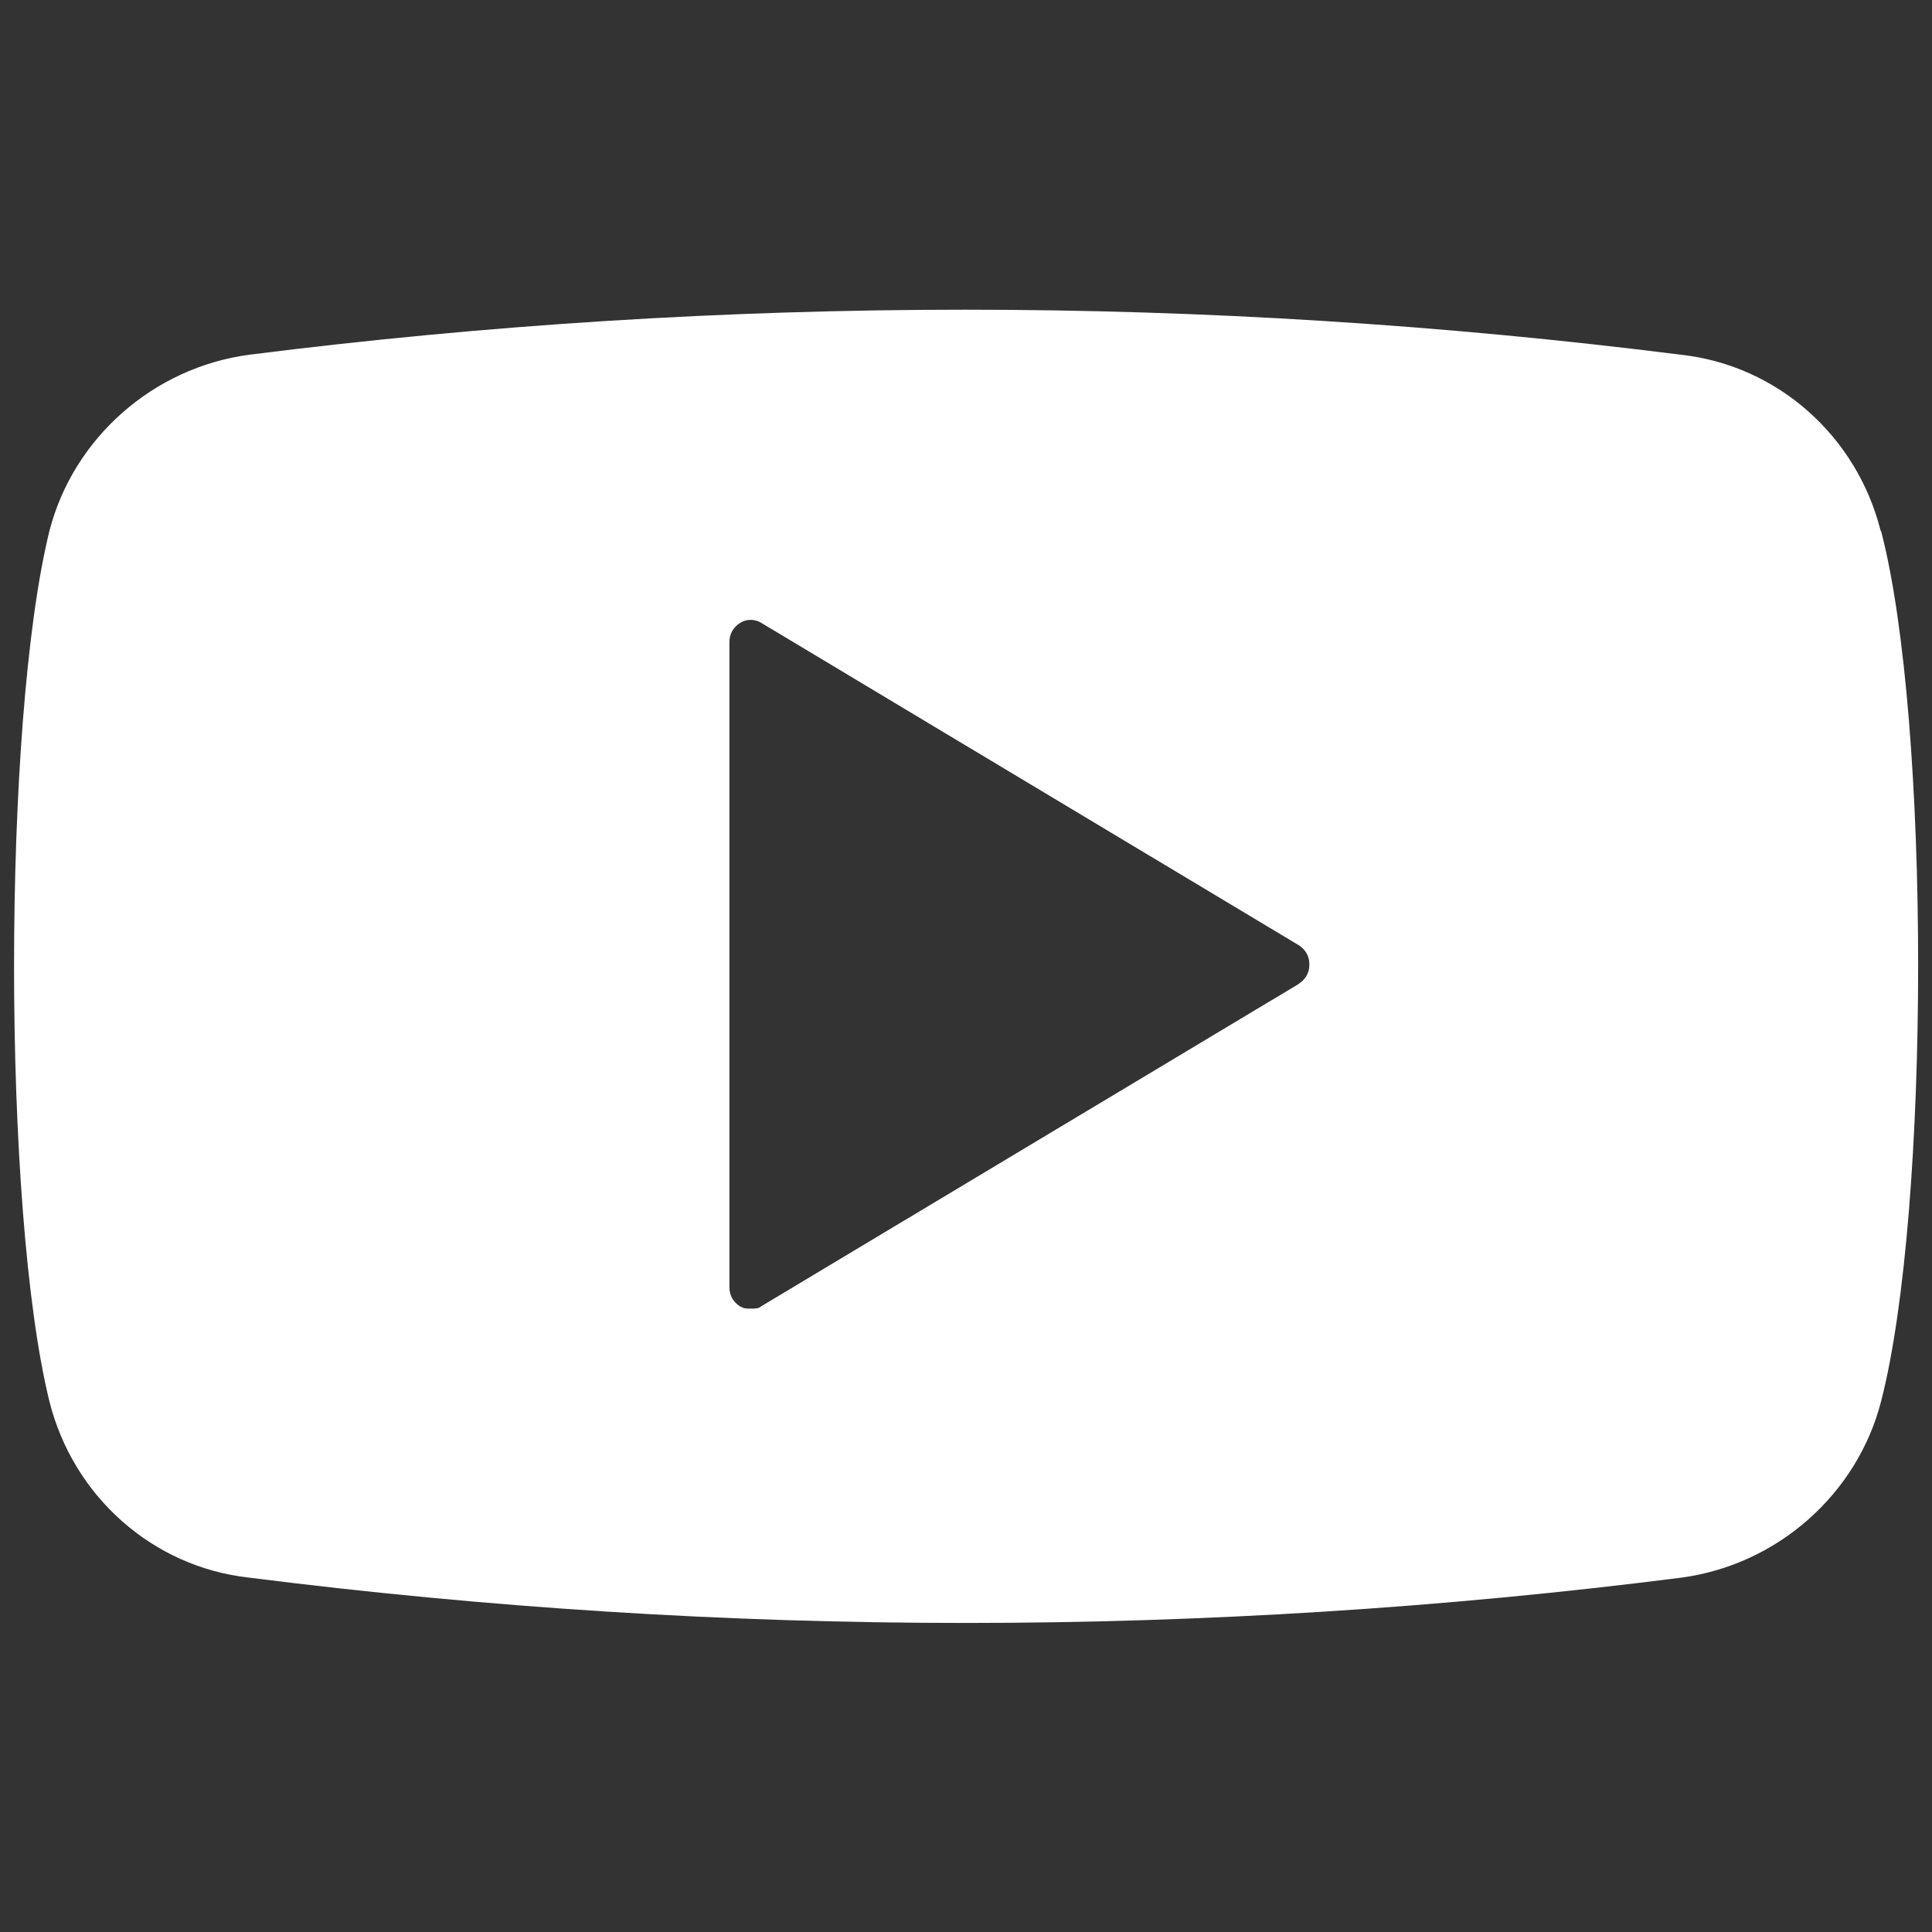 <?xml version="1.0" encoding="UTF-8"?>
<svg id="Layer_1" xmlns="http://www.w3.org/2000/svg" xmlns:xlink="http://www.w3.org/1999/xlink" version="1.1" viewBox="0 0 512 512">
  <rect x="0" y="0" width="512" height="512" fill="#333333" stroke="none"/>
  <!-- Generator: Adobe Illustrator 29.3.1, SVG Export Plug-In . SVG Version: 2.1.0 Build 151)  -->
  <defs>
    <style>
      .st0 {
        fill: #7babf7;
      }

      .st1, .st2 {
        fill: #b5b5b5;
      }

      .st3 {
        stroke: #fff;
        stroke-miterlimit: 10;
        stroke-width: 25px;
      }

      .st3, .st4, .st5, .st6, .st7 {
        fill: none;
      }

      .st8 {
        fill: url(#linear-gradient);
      }

      .st9 {
        fill: #4989f5;
      }

      .st4 {
        stroke-width: 28.2px;
      }

      .st4, .st5, .st6 {
        stroke: #b5b5b5;
      }

      .st4, .st5, .st6, .st7 {
        stroke-miterlimit: 10;
      }

      .st5 {
        stroke-width: 33.4px;
      }

      .st6 {
        stroke-width: 32.1px;
      }

      .st10 {
        fill: #fff;
      }

      .st2 {
        fill-rule: evenodd;
      }

      .st7 {
        stroke: #7babf7;
        stroke-width: 8px;
      }
    </style>
    <linearGradient id="linear-gradient" x1="501.4" y1="-1286.4" x2="501.5" y2="-1286.4" gradientTransform="translate(-1092332 2119889.5) scale(2185.1 1648)" gradientUnits="userSpaceOnUse">
      <stop offset="0" stop-color="#4079d8"/>
      <stop offset="1" stop-color="#4989f5"/>
    </linearGradient>
  </defs>
  <path class="st10" d="M1572,632.4c-142.2,0-257.4,115.3-257.4,257.4s115.3,257.4,257.4,257.4,257.4-115.3,257.4-257.4-115.3-257.4-257.4-257.4ZM1707.2,950.1c0,40.7-33.3,74-74,74h-122.3c-40.7,0-74-33.3-74-74v-120.5c0-40.7,33.3-74,74-74h122.3c40.7,0,74,33.3,74,74v120.5Z"/>
  <circle class="st3" cx="1572.4" cy="889.5" r="63.7" transform="translate(-168.4 1372.4) rotate(-45)"/>
  <circle class="st10" cx="1650.6" cy="811.3" r="17.2"/>
  <g>
    <polygon class="st10" points="2165.7 856.9 2098.2 760.3 2062.1 760.3 2145.8 880.1 2156.4 895.1 2156.4 895.1 2228 997.6 2264.1 997.6 2176.2 872 2165.7 856.9"/>
    <path class="st10" d="M2163.2,622.6c-141.4,0-256,114.6-256,256s114.6,256,256,256,256-114.6,256-256-114.6-256-256-256h0ZM2217,1014.5l-72.5-105.5-90.8,105.5h-23.5l103.8-120.7-103.8-151.1h79.2l68.7,99.9,86-99.9h23.5l-99,115.1h0l107.7,156.7h-79.2Z"/>
  </g>
  <g>
    <polygon class="st10" points="2695.9 926.6 2774.5 881.2 2695.9 835.8 2695.9 926.6"/>
    <path class="st10" d="M2726.2,625.2c-141.4,0-256,114.6-256,256s114.6,256,256,256,256-114.6,256-256-114.6-256-256-256h0ZM2871.2,954c-3.5,13-13.7,23.3-26.8,26.8-23.6,6.3-118.2,6.3-118.2,6.3,0,0-94.6,0-118.2-6.3-13-3.5-23.3-13.7-26.8-26.8-6.3-23.6-6.3-72.8-6.3-72.8,0,0,0-49.2,6.3-72.8,3.5-13,13.7-23.3,26.8-26.8,23.6-6.3,118.2-6.3,118.2-6.3,0,0,94.6,0,118.2,6.3,13,3.5,23.3,13.7,26.8,26.8,6.3,23.6,6.3,72.8,6.3,72.8,0,0,0,49.2-6.3,72.8Z"/>
  </g>
  <g>
    <path class="st10" d="M3407.4,941.1h-41.8c0,5.8,0,12.2,0,18.1h24.2c-1,5.5-4.2,10.4-8.9,13.5,0,0,0,0,0,0-3,2-6.3,3.2-9.8,3.8-3.5.6-7.1.6-10.6,0-3.6-.7-6.9-2.2-9.9-4.3-4.4-3.1-7.8-7.4-9.7-12.4-.1-.4-.3-.8-.4-1.2h0s0,0,0,0c-1.9-5.6-1.9-11.6,0-17.2,1.3-3.9,3.5-7.5,6.4-10.5,6.8-7,17-9.7,26.3-6.9,3.6,1.1,6.9,3,9.6,5.6l8.2-8.2c1.4-1.4,2.9-2.9,4.3-4.4-4.1-3.9-9-6.9-14.3-8.9-9.6-3.5-20.2-3.6-29.9-.3-.3.1-.7.2-1,.4-10.5,3.9-19.1,11.7-24.1,21.6-1.8,3.5-3.1,7.3-3.9,11.2-4.6,23,9.4,45.6,32,51.7,7.4,2,15.3,1.9,22.7.2,6.8-1.5,13-4.8,18.2-9.5,5.4-4.9,9.2-11.5,11.2-18.5,1.7-5.9,2.3-12.1,1.8-18.3-.1-1.8-.4-3.5-.7-5.6h0Z"/>
    <path class="st10" d="M3287.5,625.2c-141.4,0-256,114.6-256,256s114.6,256,256,256,256-114.6,256-256-114.6-256-256-256h0ZM3353,743.2l10.9,89.9h-65.2l-1-89.9h55.3ZM3363.9,844s-4.9,28-32.7,28-32.5-28-32.5-28h65.2ZM3287.3,743.2v89.9c.1,0-65.2,0-65.2,0l10.7-89.9h54.6,0ZM3287.3,844s-4.9,28-32.7,28-32.5-28-32.5-28h65.2ZM3167.5,757.2c3-10.7,16.3-14,16.3-14h38.3l-11.4,89.9h-65.2s19.1-65.2,22-75.9h0ZM3145.5,844h65.2s-4.9,28-32.7,28-32.5-28-32.5-28h0ZM3413.3,1000.8h-247.4s-5.3.3-5.3-4.6v-117.6s33.5,16.1,55.8-18.4c0,0,12.8,22.2,38.3,22.2s38.2-22.2,38.2-22.2c0,0,12.6,22.2,38.3,22.2s38.4-22.2,38.4-22.2c0,0,12.9,22.4,38.5,22.2,8.1,0,9.8-1.2,9.8-1.2v113s1.3,6.6-4.6,6.6h0ZM3407.9,872c-27.8,0-32.5-28-32.5-28h65.2s-4.9,28-32.7,28h0ZM3375.4,833.1l-11.5-89.9h38.4c13.3,0,17.3,14,17.3,14l21.1,75.9h-65.2Z"/>
  </g>
  <circle class="st10" cx="9197.8" cy="877.9" r="258.9"/>
  <path class="st10" d="M3862.6,620.7c-143,0-258.9,115.9-258.9,258.9s115.9,258.9,258.9,258.9,258.9-115.9,258.9-258.9-115.9-258.9-258.9-258.9h0ZM3921.2,879.7h-38.3v135.9h-56.4v-135.9h-27.1v-47.9h27.1v-31c0-22,10.7-56.9,56.9-56.9h41.7v46.8h-30.4c-5.1,0-11.8,2.3-11.8,13v28.2h42.8l-4.5,47.9h0Z"/>
  <path class="st10" d="M4435.7,629.2c-143,0-258.9,115.9-258.9,258.9s115.9,258.9,258.9,258.9,258.9-115.9,258.9-258.9-115.9-258.9-258.9-258.9h0ZM4357.5,744.4c16.1-12.3,46.9-16.1,59.2-13.8s19.2,9.2,19.2,18.4l.8,109.9c0,8.5-4.6,16.1-10,17.7-5.4.8-13.8-3.8-18.4-11.5l-56.9-94.5c-4.6-6.9-13.8-10,6.1-26.1h0ZM4318.3,939.6c-1.5-9.2,0-51.5,0-51.5,2.3-11.5,11.5-19.2,19.2-16.1l61.5,24.6c7.7,3.1,13.8,11.5,13.1,18.4-.8,6.9-8.5,14.6-16.1,17.7l-57.6,20.8c-7.7,2.3-17.7-4.6-20-13.8h0ZM4438.2,1031.1c0,9.2-14.6,17.7-22.3,14.6l-42.3-14.6c-8.5-2.3-10.8-17.7-5.4-24.6l40.7-49.2c5.4-6.1,14.6-11.5,20.8-10.8,5.4.8,10,8.5,10,16.9l-1.5,67.6h0ZM4550.4,975c-3.8,10.8-23.1,39.2-23.1,39.2-4.6,6.9-21.5,8.5-25.4.8l-32.3-58.4c-3.8-7.7-4.6-16.1-1.5-18.4,3.1-3.1,12.3-3.1,20.8-.8l50.7,14.6c8.5,2.3,14.6,12.3,10.8,23.1h0ZM4544.3,892l-56.1,10.8c-7.7,1.5-17.7-1.5-21.5-7.7-3.8-6.1-2.3-16.1,3.1-23.1l32.3-39.2c5.4-6.1,15.4-7.7,23.8,0s24.6,29.2,26.9,36.9c2.3,7.7,1.5,20-8.5,22.3h0Z"/>
  <path id="Yelp" class="st1" d="M4297.3,82.5c18.9-14.4,54.9-18.9,69.3-16.2,14.4,2.7,22.5,10.8,22.5,21.6l.9,128.7c0,9.9-5.4,18.9-11.7,20.7-6.3.9-16.2-4.5-21.6-13.5l-66.6-110.7c-5.4-8.1-16.2-11.7,7.2-30.6h0ZM4274.8,327.2l67.5-24.3c9-3.6,18-12.6,18.9-20.7s-6.3-18-15.3-21.6l-72-28.8c-9-3.6-19.8,5.4-22.5,18.9,0,0-1.8,49.5,0,60.3,2.7,10.8,14.4,18.9,23.4,16.2h0ZM4393.6,338.9c0-9.9-5.4-18.9-11.7-19.8-7.2-.9-18,5.4-24.3,12.6l-47.7,57.6c-6.3,8.1-3.6,26.1,6.3,28.8l49.5,17.1c9,3.6,26.1-6.3,26.1-17.1l1.8-79.2h0ZM4510.6,325.4l-59.4-17.1c-9.9-2.7-20.7-2.7-24.3.9-3.6,2.7-2.7,12.6,1.8,21.6l37.8,68.4c4.5,9,24.3,7.2,29.7-.9,0,0,22.5-33.3,27-45.9s-2.7-24.3-12.6-27h0ZM4525.9,229.2c-2.7-9-21.6-34.2-31.5-43.2s-21.6-7.2-27.9,0l-37.8,45.9c-6.3,8.1-8.1,19.8-3.6,27,4.5,7.2,16.2,10.8,25.2,9l65.7-12.6c11.7-2.7,12.6-17.1,9.9-26.1h0Z"/>
  <path class="st1" d="M3988.1,191.7h-56.8v-37.4c0-14.2,9-17.2,15.7-17.2h40.3v-62h-55.3c-61.3,0-75.5,46.3-75.5,75.5v41.1h-35.9v63.5h35.9v180h74.7v-180h50.8l6-63.5h0Z"/>
  <path class="st1" d="M2187.6,261.3l130.7-151.9h-31l-113.5,131.9-90.6-131.9h-104.5l137,199.4-137,159.3h31l119.8-139.3,95.7,139.3h104.5l-142.1-206.8h0,0ZM2145.2,310.6l-13.9-19.9-110.5-158h47.6l89.1,127.5,13.9,19.9,115.9,165.8h-47.6l-94.6-135.3h0Z"/>
  <path class="st1" d="M5339.9,360.2c-46.4-7.7-67.7-55.3-70-60.8l-.4-.4c-2.7-5.4-3.1-9.7-1.5-13.2,2.7-6.6,13.5-10.1,19.7-12,1.9-.8,3.9-1.2,5-1.9,12-5,18.2-10.8,18.2-17.8s-4.3-10.4-10.8-12.8c-2.3-.8-5-1.5-7.4-1.5s-4.3.4-7,1.5c-5.8,2.7-10.8,4.3-15.1,4.3s-5-.8-5.8-1.5c0-2.3.4-4.3.4-6.6v-1.9c1.5-24.8,3.5-55.3-4.6-73.1-23.6-53.8-73.5-58.1-88.2-58.1h-7c-15.1,0-65,4.3-88.6,58.1-8.1,18.2-6.2,48.8-4.6,73.1,0,3.1.4,5.8.4,8.9-1.2.8-3.5,1.5-6.6,1.5-4.6,0-10.1-1.5-16.3-4.3-7.4-3.5-21.3,1.2-23.2,10.8-1.2,5.4,1.2,12.8,17.8,19.7,1.5.4,3.1,1.2,5,1.9,6.2,1.9,17,5.4,19.7,12,1.5,3.5.8,7.7-1.5,13.2v.4c-.8,1.5-22.8,52.2-71.2,60.4-3.9.8-6.6,3.9-6.2,8.1,0,1.2.4,2.3.8,3.5,3.5,8.5,19,15.1,46.8,19.4.8,1.2,1.9,5.8,2.3,8.5v.8c.4,2.3,1.2,5,1.9,7.7.8,3.1,3.1,6.6,8.9,6.6s5-.4,8.1-1.2c4.6-.8,10.8-2.3,19-2.3s8.9.4,13.5,1.2c8.9,1.5,17,7.4,25.5,13.5,12.4,8.9,23.6,15.9,46.4,15.9h4.6c20.1,0,37.2-5,51.9-15.9,8.5-6.2,16.6-12,25.5-13.2,4.6-.8,9.3-1.2,13.5-1.2,7.7,0,13.5,1.2,19,1.9,3.5.8,6.2,1.2,8.1,1.2h.4c4.3,0,7.4-2.3,8.5-6.2.8-3.1,1.5-5.8,1.9-8.5.4-2.3,1.5-7.4,2.3-8.5,36.4-5.8,43.3-13.5,45.7-19,.4-1.2.8-2.3.8-3.5.8-4.6-1.9-8.1-5.8-8.9h0Z"/>
  <path class="st5" d="M5821.4,69.8v250.9c0,27.7-22.5,50.2-50.2,50.2h0c-27.7,0-50.2-22.5-50.2-50.2h0c0-27.7,22.5-50.2,50.2-50.2h0v-66.9h0c-64.6,0-117.1,52.4-117.1,117.1h0c0,64.6,52.4,117.1,117.1,117.1h0c64.6,0,117.1-52.4,117.1-117.1v-117.1l3.5,1.8c19.7,9.8,41.4,15,63.4,15h0v-66.9l-2-.5c-38.1-9.5-64.9-43.8-64.9-83.1h-66.9Z"/>
  <path class="st2" d="M5839.9-507.1c-11.4,0-20.6,9.2-20.6,20.6V-197.7c0,22.8-18.5,41.2-41.2,41.2s-41.2-18.5-41.2-41.2,18.5-41.2,41.2-41.2,20.6-9.2,20.6-20.6v-61.9c0-11.4-9.2-20.6-20.6-20.6-79.7,0-144.4,64.6-144.4,144.4s64.6,144.4,144.4,144.4,144.4-64.6,144.4-144.4v-110.1c30.3,17.5,65.6,27.6,103.1,27.6s20.6-9.2,20.6-20.6v-61.9c0-11.4-9.2-20.6-20.6-20.6-57,0-103.1-46.2-103.1-103.1s-9.2-20.6-20.6-20.6h-61.9Z"/>
  <path class="st1" d="M2899.8,192.3c-4.4-17.6-19.3-30.9-37.3-32.9-88.6-11.2-178.5-11.2-267.1,0-18.1,2.4-32.9,15.6-37.3,32.9-8.8,35.7-8.8,126.8,0,162.4,4.4,17.6,19.3,30.9,37.3,32.9,44.5,5.6,89,8.4,133.6,8.4s89.4-2.8,133.6-8.4c18.1-2.4,32.9-15.6,37.3-32.9,9.2-35.7,9.2-127.2,0-162.4h0ZM2791.1,276.9l-100.3,60.2c-.4.4-1.2.4-2,.4s-1.2,0-2-.4c-1.2-.8-2-2-2-3.6v-120.3c0-1.6.8-2.8,2-3.6s2.8-.8,4,0l100.3,60.2c1.2.8,2,2,2,3.6s-.8,2.8-2,3.6h0Z"/>
  <path class="st10" d="M498.4,140.7c-6.3-25.1-27.3-43.9-53-46.7-125.9-15.9-253.5-15.9-379.3,0-25.6,3.4-46.7,22.2-53,46.7-12.5,50.7-12.5,180,0,230.7,6.3,25.1,27.3,43.9,53,46.7,63.2,8,126.4,12,189.7,12s127-4,189.7-12c25.6-3.4,46.7-22.2,53-46.7,13.1-50.7,13.1-180.6,0-230.7h0ZM344.1,260.8l-142.4,85.4c-.6.6-1.7.6-2.8.6s-1.7,0-2.8-.6c-1.7-1.1-2.8-2.8-2.8-5.1v-170.9c0-2.3,1.1-4,2.8-5.1s4-1.1,5.7,0l142.4,85.4c1.7,1.1,2.8,2.8,2.8,5.1s-1.1,4-2.8,5.1h0Z"/>
  <path class="st1" d="M6543.6,165.1c-28.6-29.9-65.9-45.4-111-46.1-41.4.3-78,15.1-107.9,44.4-30.3,29.3-45.7,66.2-46.4,109.9h0c0,30.6,8.4,58.5,24.9,83.7,16.5,24.9,39,44.4,67.6,57.5,1,.3,2.4.3,3.4-.3s1.7-1.7,1.7-2.7v-16.5c.3-7.1,2.4-17.8,5.7-31.9,3.4-13.4,5.7-22.5,6.4-25.6,2.4-10.1,5.7-24.2,10.1-42.4.3-.7,0-1.7-.3-2.4-1.3-2.7-3.4-8.7-5-22.2.3-9.1,2.7-17.5,7.1-24.5,4-6.7,10.4-10.4,19.2-11.8,6.7.3,15.8,2.7,17.1,19.8-.3,6.1-2.7,15.1-6.4,27.2-4,12.8-6.4,21.2-7.1,25.6-2.4,8.4-.7,16.1,5,22.9,5.4,6.4,12.8,9.8,21.9,10.4,14.5-.3,27.2-8.7,37.7-25.2,5.7-10.1,9.8-21.2,11.8-32.6,2.4-11.4,2.4-23.9,0-36.3-2.4-12.8-7.4-23.9-15.1-32.9l-.3-.3c-14.5-12.4-31.9-17.8-52.5-16.8-20.2,1.3-38,8.7-53.5,22.2-9.8,10.8-16.1,23.9-19.2,39-3,15.5,0,30.6,8.7,44.7,1,1.7,1.7,2.7,2,3.4,0,1,0,3.4-1.7,9.4s-3,7.4-3,7.4c0,0-.3,0-.3.3,0,0-.7,0-1.3-.3-7.4-3.4-13.1-8.1-17.5-14.1-4.4-6.4-7.1-13.4-8.4-21.2-1-8.4-1.3-16.8-1-25.2.7-8.4,2.4-17.1,4.7-25.9,10.1-23.2,28.6-40,54.8-49.8s53.8-10.8,81.7-2.7c21.9,9.4,37,24.9,45.7,46.1,8.4,21.5,9.4,45.1,2.7,69.9-7.4,23.9-21.5,41.7-40.7,52.8-18.8,9.4-36.3,10.1-52.8,2.4-6.1-3.7-10.4-7.7-13.1-11.8-.7-1-2-1.7-3.4-1.7-1.3.3-2.4,1-2.7,2.4-2.4,9.1-4.4,15.8-5.4,20.8-4.7,18.2-8.7,30.9-11.4,37-2.7,5.4-5.4,10.4-8.1,14.5-.7,1-.7,2-.3,3s1,1.7,2,2c14.5,4.4,29.3,6.7,43.7,6.7,41.7-.3,78-15.5,107.9-45.1,29.6-28.6,45.4-65.6,46.1-108.9-.3-42-15.1-78.3-43.7-108.3h0Z"/>
  <path class="st2" d="M7160.1,71.6h-308.3c-28.4,0-51.4,23-51.4,51.4v308.3c0,28.4,23,51.4,51.4,51.4h308.3c28.4,0,51.4-23,51.4-51.4V123c0-28.4-23-51.4-51.4-51.4h0ZM6918.3,422.1h-68.9v-207.1h68.9v207.1ZM6883.9,186.7h-.4c-23.1,0-38-15.9-38-35.8s15.4-35.8,39-35.8,38,15.5,38.5,35.8c0,19.9-14.9,35.8-39,35.8ZM7166.6,422.1h-68.8v-110.8c0-27.8-10-46.8-34.9-46.8s-30.4,12.8-35.3,25.2c-1.8,4.4-2.3,10.6-2.3,16.8v115.7h-68.8s.9-187.7,0-207.1h68.8v29.3c9.2-14.1,25.5-34.2,62-34.2s79.3,29.6,79.3,93.2v118.8h0Z"/>
  <path class="st1" d="M3543.7,280.2c-.5-2.6-2.6-4.1-5.1-4.1h-222.5c-3.1,0-5.1,2.1-5.1,5.1v92.5c0,1.5.5,2.6,1.5,3.6s2.1,1.5,3.6,1.5h122.3c-6.2,21.6-22.1,48.3-43.2,62.2,0,0-.5,0-.5.5-34.9,22.1-78.1,24.2-104.3,18.5-46.8-9.3-85.8-43.2-102.3-88.4,0-.5,0-1.5-.5-2.1-9.8-27.8-9.8-64.8,0-86.9v-.5c12.8-42.1,54.5-78.6,100.7-88.4,42.1-8.7,85.3,2.6,115.6,30.8,2.1,2.1,5.1,2.1,7.2,0,1.5-1.5,11.8-11.8,23.6-23.1,19-18.5,40.1-39.6,42.7-42.1,1-1,1.5-2.6,1.5-3.6,0-1.5-.5-2.6-1.5-3.6-55-50.4-130-71.4-204.5-57.6-75.5,13.9-138.2,59.6-172.2,125.9v.5c-33.9,66.3-33.9,144.4-.5,210.7,0,.5,0,1,.5,1.5,31.3,60.6,86.9,104.8,153.1,122.3,21.1,5.7,42.7,8.2,64.2,8.2,58.6,0,116.1-20,157.3-56.5.5,0,.5-.5,1-.5,57.6-52.4,81.7-134.6,67.3-226.6h0Z"/>
  <g>
    <rect class="st4" x="1364.2" y="54.1" width="426.2" height="403.9" rx="74" ry="74"/>
    <circle class="st6" cx="1577.3" cy="256" r="98.9"/>
    <circle class="st1" cx="1694.4" cy="139.1" r="25.8"/>
  </g>
  <g>
    <path class="st10" d="M1580.8,1176.6c-143,0-258.9,115.9-258.9,258.9s115.9,258.9,258.9,258.9,258.9-115.9,258.9-258.9-115.9-258.9-258.9-258.9h0ZM1724.3,1497.4c0,40.7-33.3,74-74,74h-138.9c-40.7,0-74-33.3-74-74v-123.9c0-40.7,33.3-74,74-74h138.9c40.7,0,74,33.3,74,74v123.9Z"/>
    <path class="st10" d="M1646.3,1317.9h-130.9c-32.2,0-58.6,26.4-58.6,58.6v117.9c0,32.2,26.4,58.6,58.6,58.6h130.9c32.2,0,58.6-26.4,58.6-58.6v-117.9c0-32.2-26.4-58.6-58.6-58.6ZM1580.8,1511c-41.7,0-75.5-33.8-75.5-75.5s33.8-75.5,75.5-75.5,75.5,33.8,75.5,75.5-33.8,75.5-75.5,75.5ZM1657,1375.8c-9.4,0-17-7.6-17-17s7.6-17,17-17,17,7.6,17,17-7.6,17-17,17Z"/>
    <circle class="st10" cx="1581.2" cy="1435.3" r="55.7"/>
  </g>
  <g>
    <g>
      <rect class="st9" x="3166.7" y="-144" width="259.4" height="194" rx="10.3" ry="10.3"/>
      <path class="st8" d="M3412.8-145.5h-233.1c-7.2,0-12.8,55.9-12.8,63.1l127.7,132.3h118.3c7.2,0,13.1-5.9,13.1-13.1v-169.2c0-7.2-5.9-13.1-13.1-13.1h0Z"/>
      <path class="st7" d="M3225.9-111.6h74.1v-97.3h-63s-11.1,97.3-11.1,97.3Z"/>
      <path class="st7" d="M3374.1-111.6h-74.1v-97.3h63s11.1,97.3,11.1,97.3ZM3426.1-190.4v.3c0-.1,0-.2,0-.3Z"/>
      <path class="st7" d="M3426.2-190.1v-.3c-2.4-10.8-12-18.4-23-18.4h-40.2l11.1,97.3h74.1l-22.1-78.5h0Z"/>
      <path class="st0" d="M3174-190.4v.3c0-.1,0-.2,0-.3Z"/>
      <path class="st7" d="M3173.9-190.1v-.3c2.4-10.8,12-18.4,23-18.4h40.2l-11.1,97.3h-74.1l22.1-78.5h0Z"/>
    </g>
    <path class="st7" d="M3226-111.6c0,20.5-16.6,37-37,37s-37-16.6-37-37h74.1,0Z"/>
    <path class="st7" d="M3300.1-111.6c0,20.5-16.6,37-37,37s-37-16.6-37-37h74.1,0Z"/>
    <path class="st7" d="M3374.2-111.6c0,20.5-16.6,37-37,37s-37-16.6-37-37h74.1,0Z"/>
    <path class="st7" d="M3448.2-111.6c0,20.5-16.6,37-37,37s-37-16.6-37-37h74.1,0Z"/>
    <path class="st10" d="M3411.2-11.2c-.1-1.8-.3-3.4-.7-5.4h-40.4c0,5.6,0,11.8,0,17.5h23.4c-1,5.3-4.1,10-8.6,13.1,0,0,0,0,0-.1-2.9,1.9-6.1,3.1-9.5,3.7-3.4.6-6.9.6-10.3,0-3.4-.7-6.7-2.1-9.6-4.1-4.2-3-7.5-7.2-9.4-12-.1-.4-.3-.8-.4-1.1h0s0,0,0,0c-1.8-5.4-1.8-11.3,0-16.7,1.3-3.8,3.4-7.2,6.2-10.1,6.6-6.8,16.4-9.4,25.4-6.6,3.5,1.1,6.6,2.9,9.3,5.5l7.9-7.9c1.4-1.4,2.8-2.8,4.2-4.2-4-3.7-8.7-6.6-13.8-8.6-9.3-3.4-19.5-3.5-28.9-.3-.3.1-.7.2-1,.3-10.1,3.8-18.5,11.3-23.4,20.9-1.7,3.4-3,7.1-3.7,10.8-4.5,22.2,9.1,44.1,31,50,7.2,1.9,14.8,1.9,22,.2,6.6-1.5,12.6-4.6,17.6-9.1,5.2-4.8,8.9-11.1,10.9-17.9,1.6-5.7,2.2-11.7,1.7-17.6h0Z"/>
  </g>
</svg>